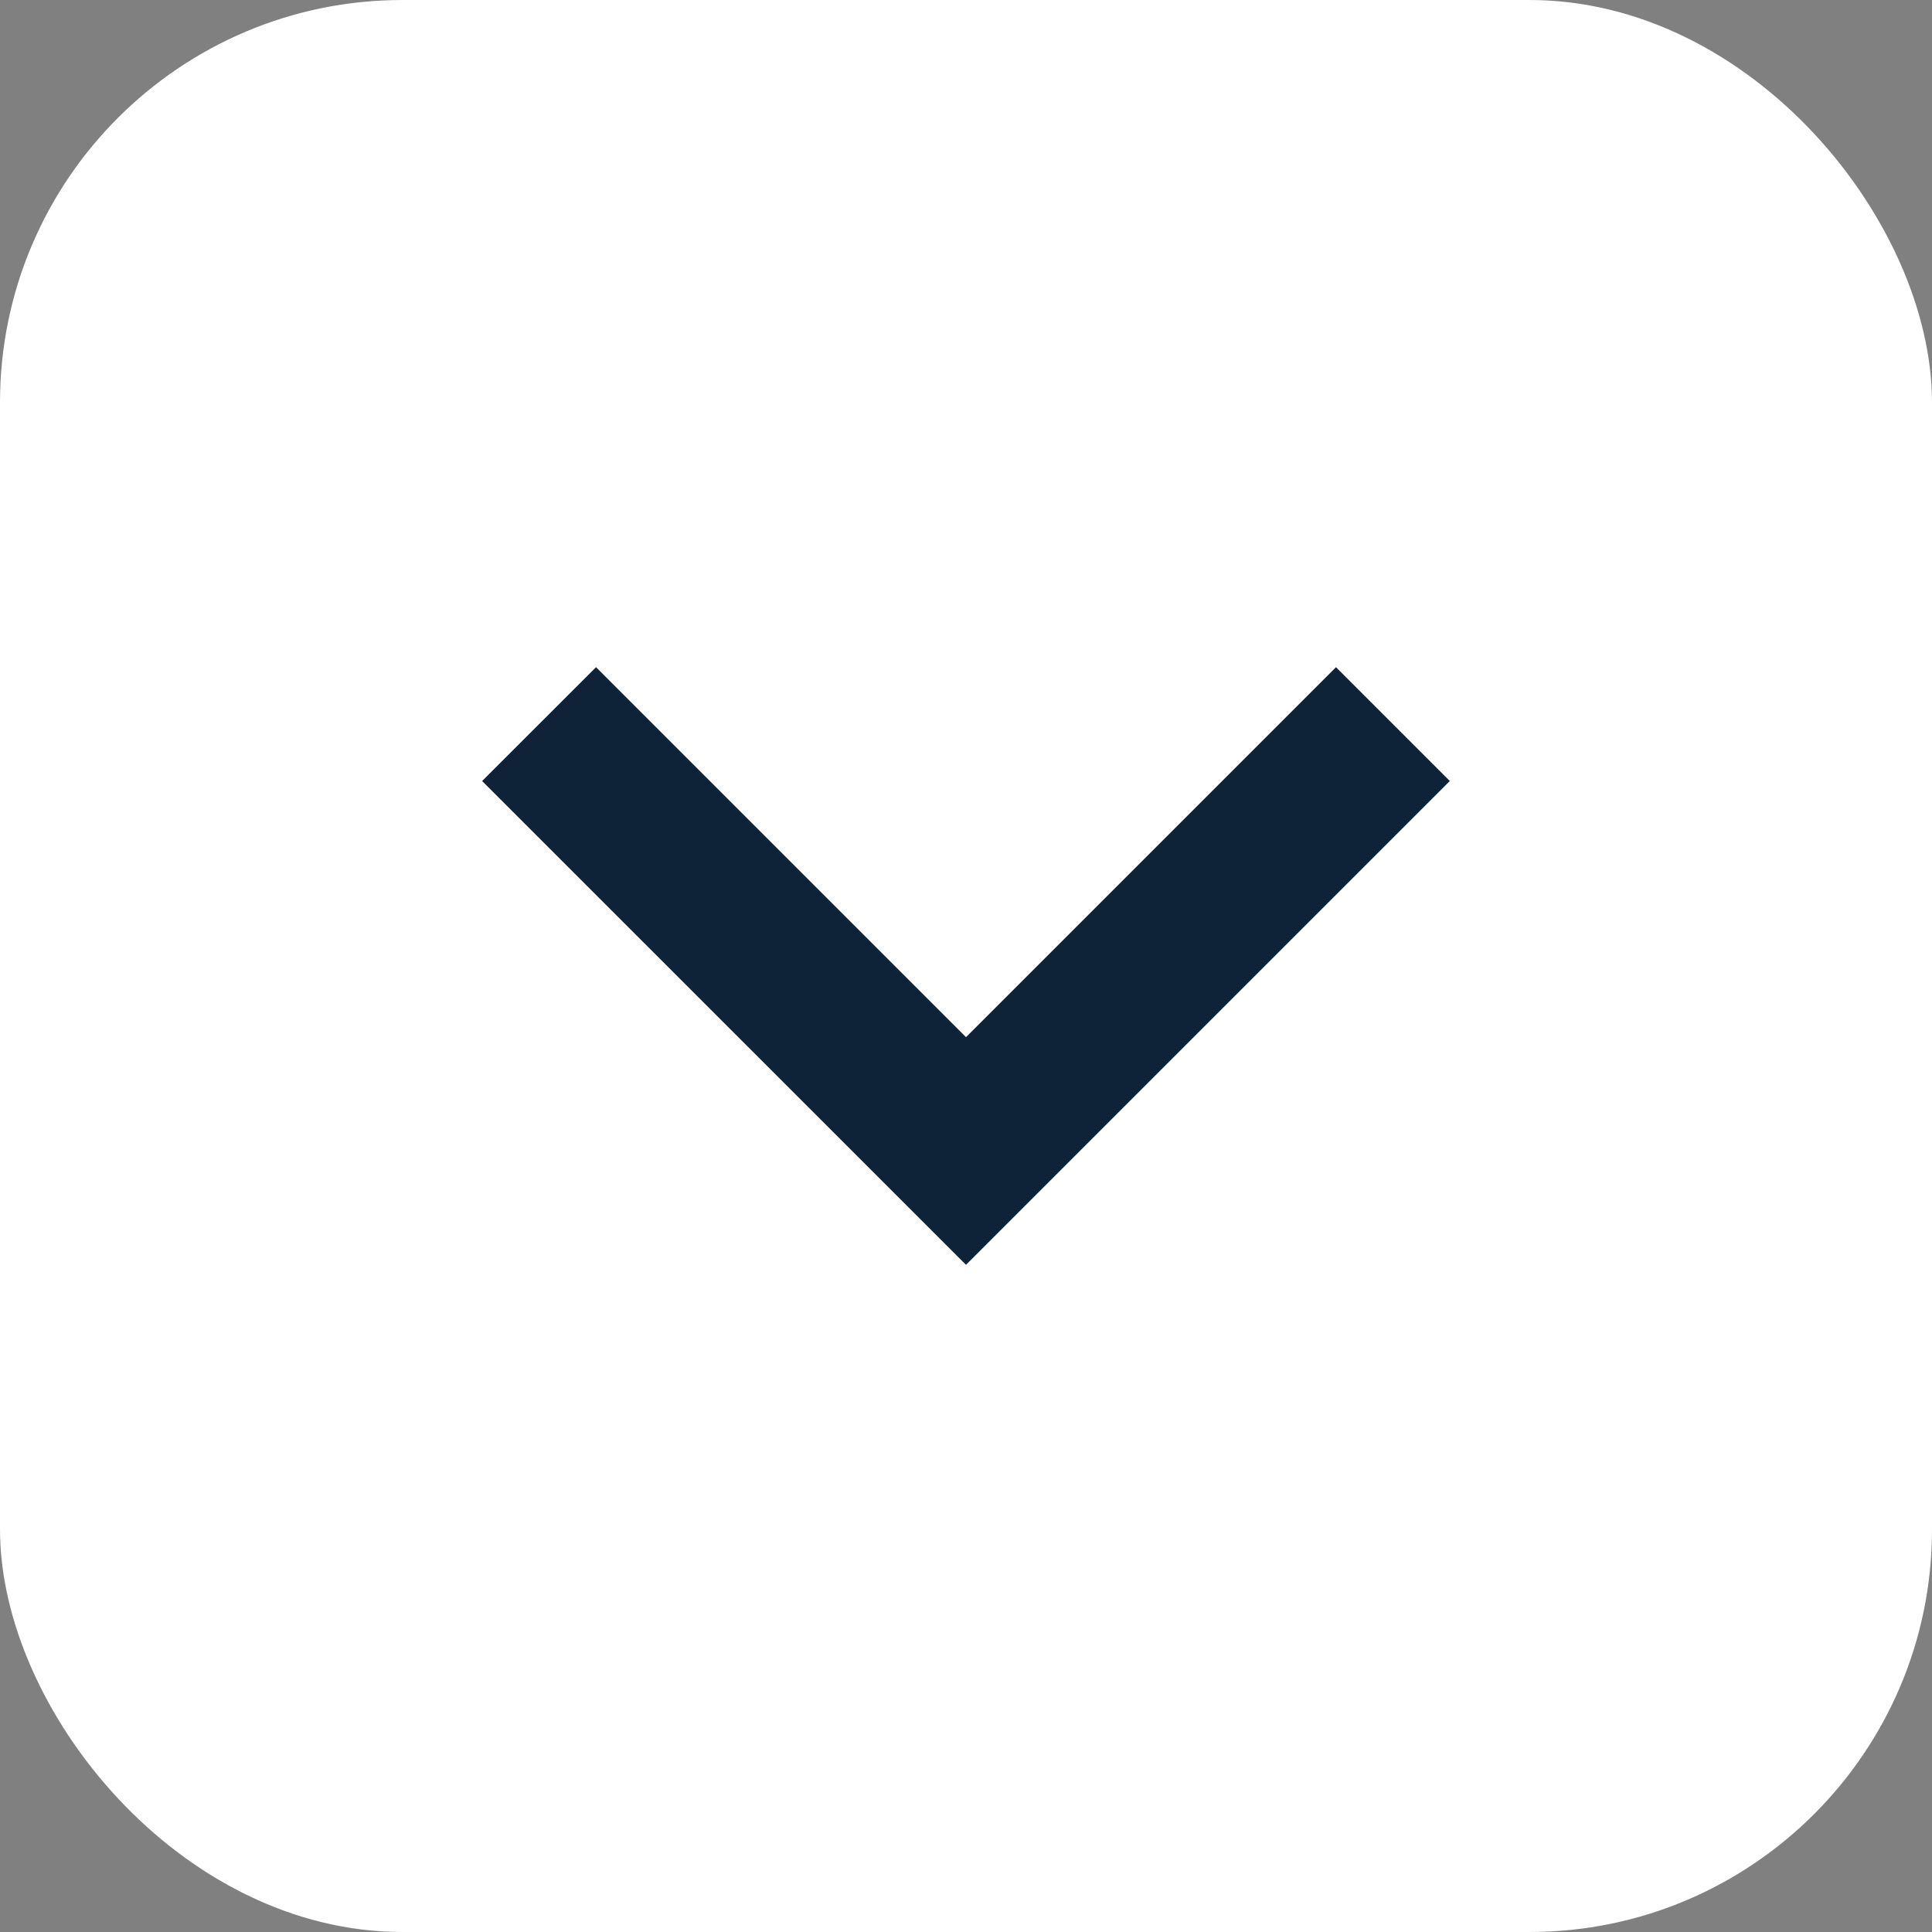 <svg width="24" height="24" viewBox="0 0 24 24" fill="none" xmlns="http://www.w3.org/2000/svg">
<rect x="0" y="0" width="24" height="24" fill="#808080" stroke="none"/>
<g id="arrow down">
<rect id="arrow down_2" width="24" height="24" rx="5" fill="white"/>
<mask id="mask0_117_8016" style="mask-type:luminance" maskUnits="userSpaceOnUse" x="0" y="0" width="24" height="24">
<rect id="arrow down_3" width="24" height="24" rx="5" fill="white"/>
</mask>
<g mask="url(#mask0_117_8016)">
<path id="arrow down_4" d="M12 15.712L18.01 9.702L16.596 8.288L12 12.884L7.404 8.288L5.989 9.702L12 15.712Z" fill="#0E2338"/>
</g>
</g>
</svg>
